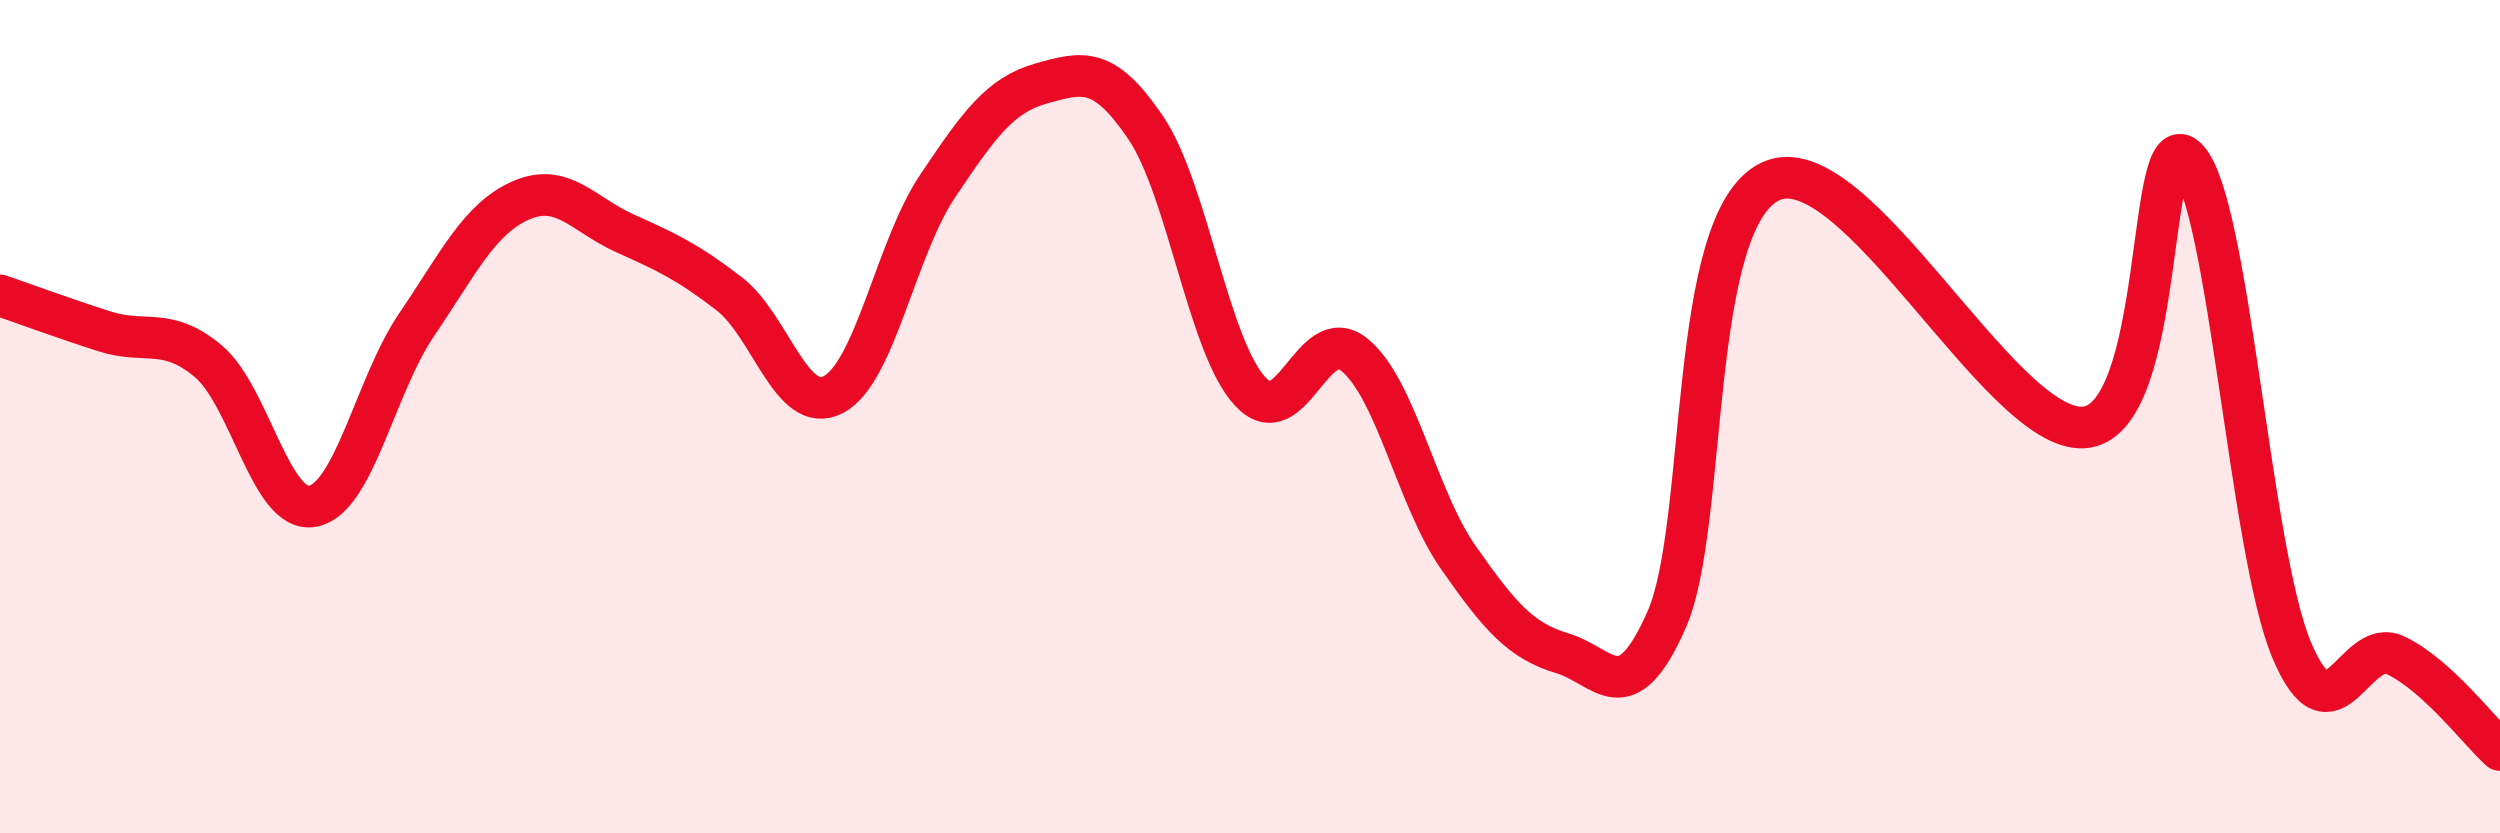 
    <svg width="60" height="20" viewBox="0 0 60 20" xmlns="http://www.w3.org/2000/svg">
      <path
        d="M 0,7.09 C 0.5,7.26 1.5,7.63 2.5,7.95 C 3.5,8.27 4,7.83 5,8.67 C 6,9.51 6.5,12.33 7.5,12.15 C 8.5,11.97 9,9.26 10,7.79 C 11,6.32 11.5,5.25 12.5,4.81 C 13.5,4.37 14,5.15 15,5.6 C 16,6.05 16.5,6.28 17.5,7.05 C 18.5,7.82 19,9.99 20,9.47 C 21,8.95 21.5,5.96 22.5,4.47 C 23.5,2.98 24,2.28 25,2 C 26,1.72 26.5,1.59 27.5,3.07 C 28.5,4.55 29,8.3 30,9.39 C 31,10.48 31.5,7.71 32.5,8.51 C 33.5,9.31 34,11.95 35,13.38 C 36,14.81 36.5,15.38 37.5,15.68 C 38.5,15.98 39,17.14 40,14.87 C 41,12.6 40.5,5.27 42.5,4.35 C 44.5,3.43 48,10.37 50,10.26 C 52,10.15 51.5,2.75 52.5,3.82 C 53.5,4.89 54,13.22 55,15.6 C 56,17.98 56.5,15.25 57.5,15.73 C 58.5,16.21 59.5,17.55 60,18L60 20L0 20Z"
        fill="#EB0A25"
        opacity="0.1"
        stroke-linecap="round"
        stroke-linejoin="round"
      />
      <path
        d="M 0,7.09 C 0.5,7.26 1.5,7.63 2.5,7.95 C 3.5,8.27 4,7.83 5,8.67 C 6,9.51 6.5,12.33 7.5,12.15 C 8.5,11.97 9,9.26 10,7.79 C 11,6.32 11.5,5.25 12.5,4.81 C 13.5,4.37 14,5.15 15,5.6 C 16,6.05 16.5,6.28 17.5,7.05 C 18.5,7.82 19,9.99 20,9.47 C 21,8.95 21.5,5.96 22.5,4.47 C 23.5,2.98 24,2.28 25,2 C 26,1.72 26.5,1.59 27.5,3.07 C 28.5,4.55 29,8.3 30,9.39 C 31,10.48 31.5,7.71 32.5,8.51 C 33.5,9.31 34,11.95 35,13.38 C 36,14.81 36.5,15.38 37.5,15.68 C 38.5,15.98 39,17.14 40,14.87 C 41,12.6 40.5,5.27 42.5,4.35 C 44.5,3.43 48,10.37 50,10.26 C 52,10.15 51.5,2.75 52.5,3.82 C 53.5,4.89 54,13.22 55,15.6 C 56,17.98 56.5,15.25 57.5,15.73 C 58.5,16.21 59.5,17.55 60,18"
        stroke="#EB0A25"
        stroke-width="1"
        fill="none"
        stroke-linecap="round"
        stroke-linejoin="round"
      />
    </svg>
  